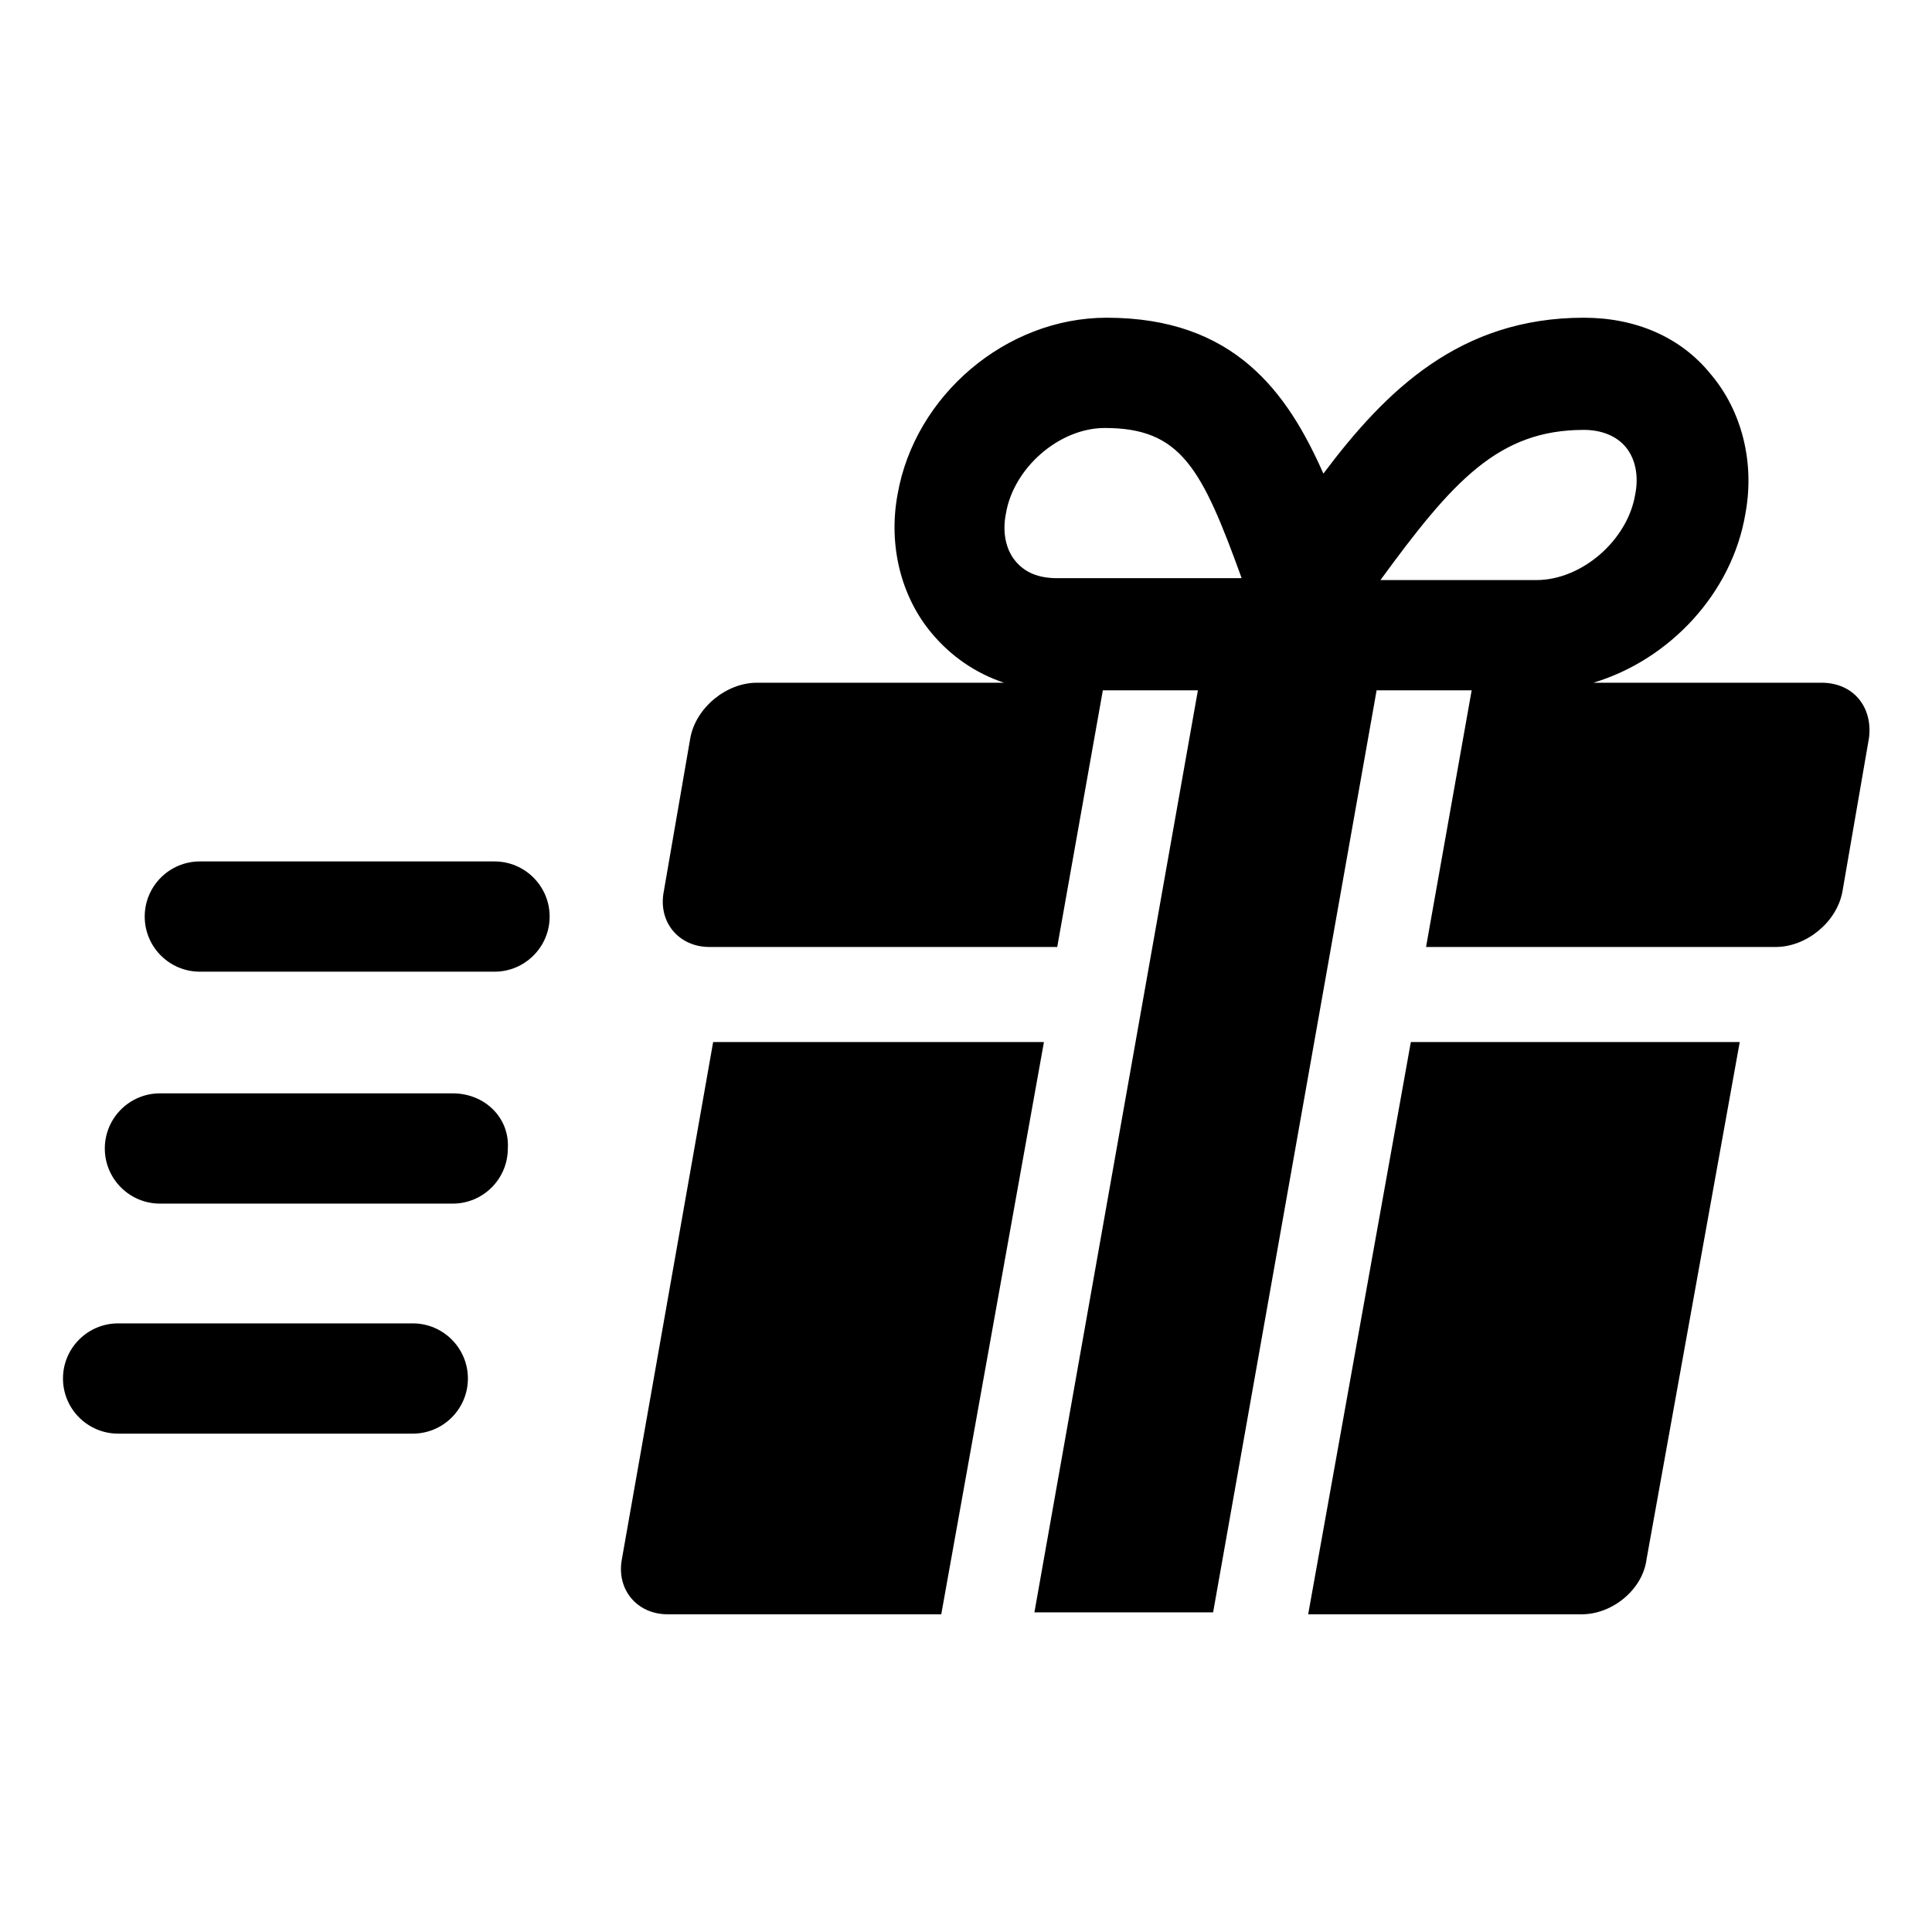 <?xml version="1.0" encoding="UTF-8"?>
<!-- Uploaded to: ICON Repo, www.svgrepo.com, Generator: ICON Repo Mixer Tools -->
<svg fill="#000000" width="800px" height="800px" version="1.1" viewBox="144 144 512 512" xmlns="http://www.w3.org/2000/svg">
 <g>
  <path d="m332.99 420.15-24.184 137.04c-1.512 8.062 4.031 14.609 12.09 14.609h72.547l27.211-151.64z"/>
  <path d="m490.68 571.8h72.547c8.062 0 16.121-6.551 17.129-14.609l24.691-137.04h-87.16z"/>
  <path d="m626.71 324.93h-60.457c20.152-6.047 36.777-23.68 40.305-44.84 2.519-13.602-1.008-27.207-9.07-36.777-8.062-10.078-20.152-15.113-33.754-15.113-32.746 0-52.395 19.145-69.023 41.312-9.574-21.664-23.68-41.312-57.434-41.312-26.703 0-50.883 20.656-55.418 46.855-2.519 13.602 1.008 27.207 9.07 36.777 5.039 6.047 11.586 10.578 19.145 13.098h-65.496c-8.062 0-16.121 6.551-17.633 14.609l-7.055 40.809c-1.512 8.062 4.031 14.609 12.09 14.609h92.195l12.09-68.016h25.191l-43.328 244.35h47.359l43.328-244.35h25.191l-12.09 68.016h92.699c8.062 0 16.121-6.551 17.633-14.609l7.055-40.809c1.012-8.059-4.027-14.609-12.594-14.609zm-216.13-44.836c2.016-12.09 14.105-22.672 26.199-22.672 20.152 0 25.695 10.578 36.273 39.801h-48.871c-5.039 0-8.566-1.512-11.082-4.535-2.519-3.023-3.527-7.559-2.519-12.594zm153.16-22.168c4.535 0 8.566 1.512 11.082 4.535 2.519 3.023 3.527 7.559 2.519 12.594-2.016 12.09-14.105 22.672-26.199 22.672h-41.312c19.145-26.199 31.238-39.801 53.91-39.801z"/>
  <path d="m275.05 372.29h-78.09c-8.062 0-14.609 6.551-14.609 14.609 0 8.062 6.551 14.609 14.609 14.609h78.09c8.062 0 14.609-6.551 14.609-14.609 0-8.059-6.551-14.609-14.609-14.609z"/>
  <path d="m263.97 433.75h-77.586c-8.062 0-14.609 6.551-14.609 14.609 0 8.062 6.551 14.609 14.609 14.609l77.586 0.004c8.062 0 14.609-6.551 14.609-14.609 0.508-8.062-6.043-14.613-14.609-14.613z"/>
  <path d="m253.39 494.71h-78.09c-8.062 0-14.609 6.551-14.609 14.609 0 8.062 6.551 14.609 14.609 14.609h78.09c8.062 0 14.609-6.551 14.609-14.609 0-8.059-6.551-14.609-14.609-14.609z"/>
 </g>
</svg>